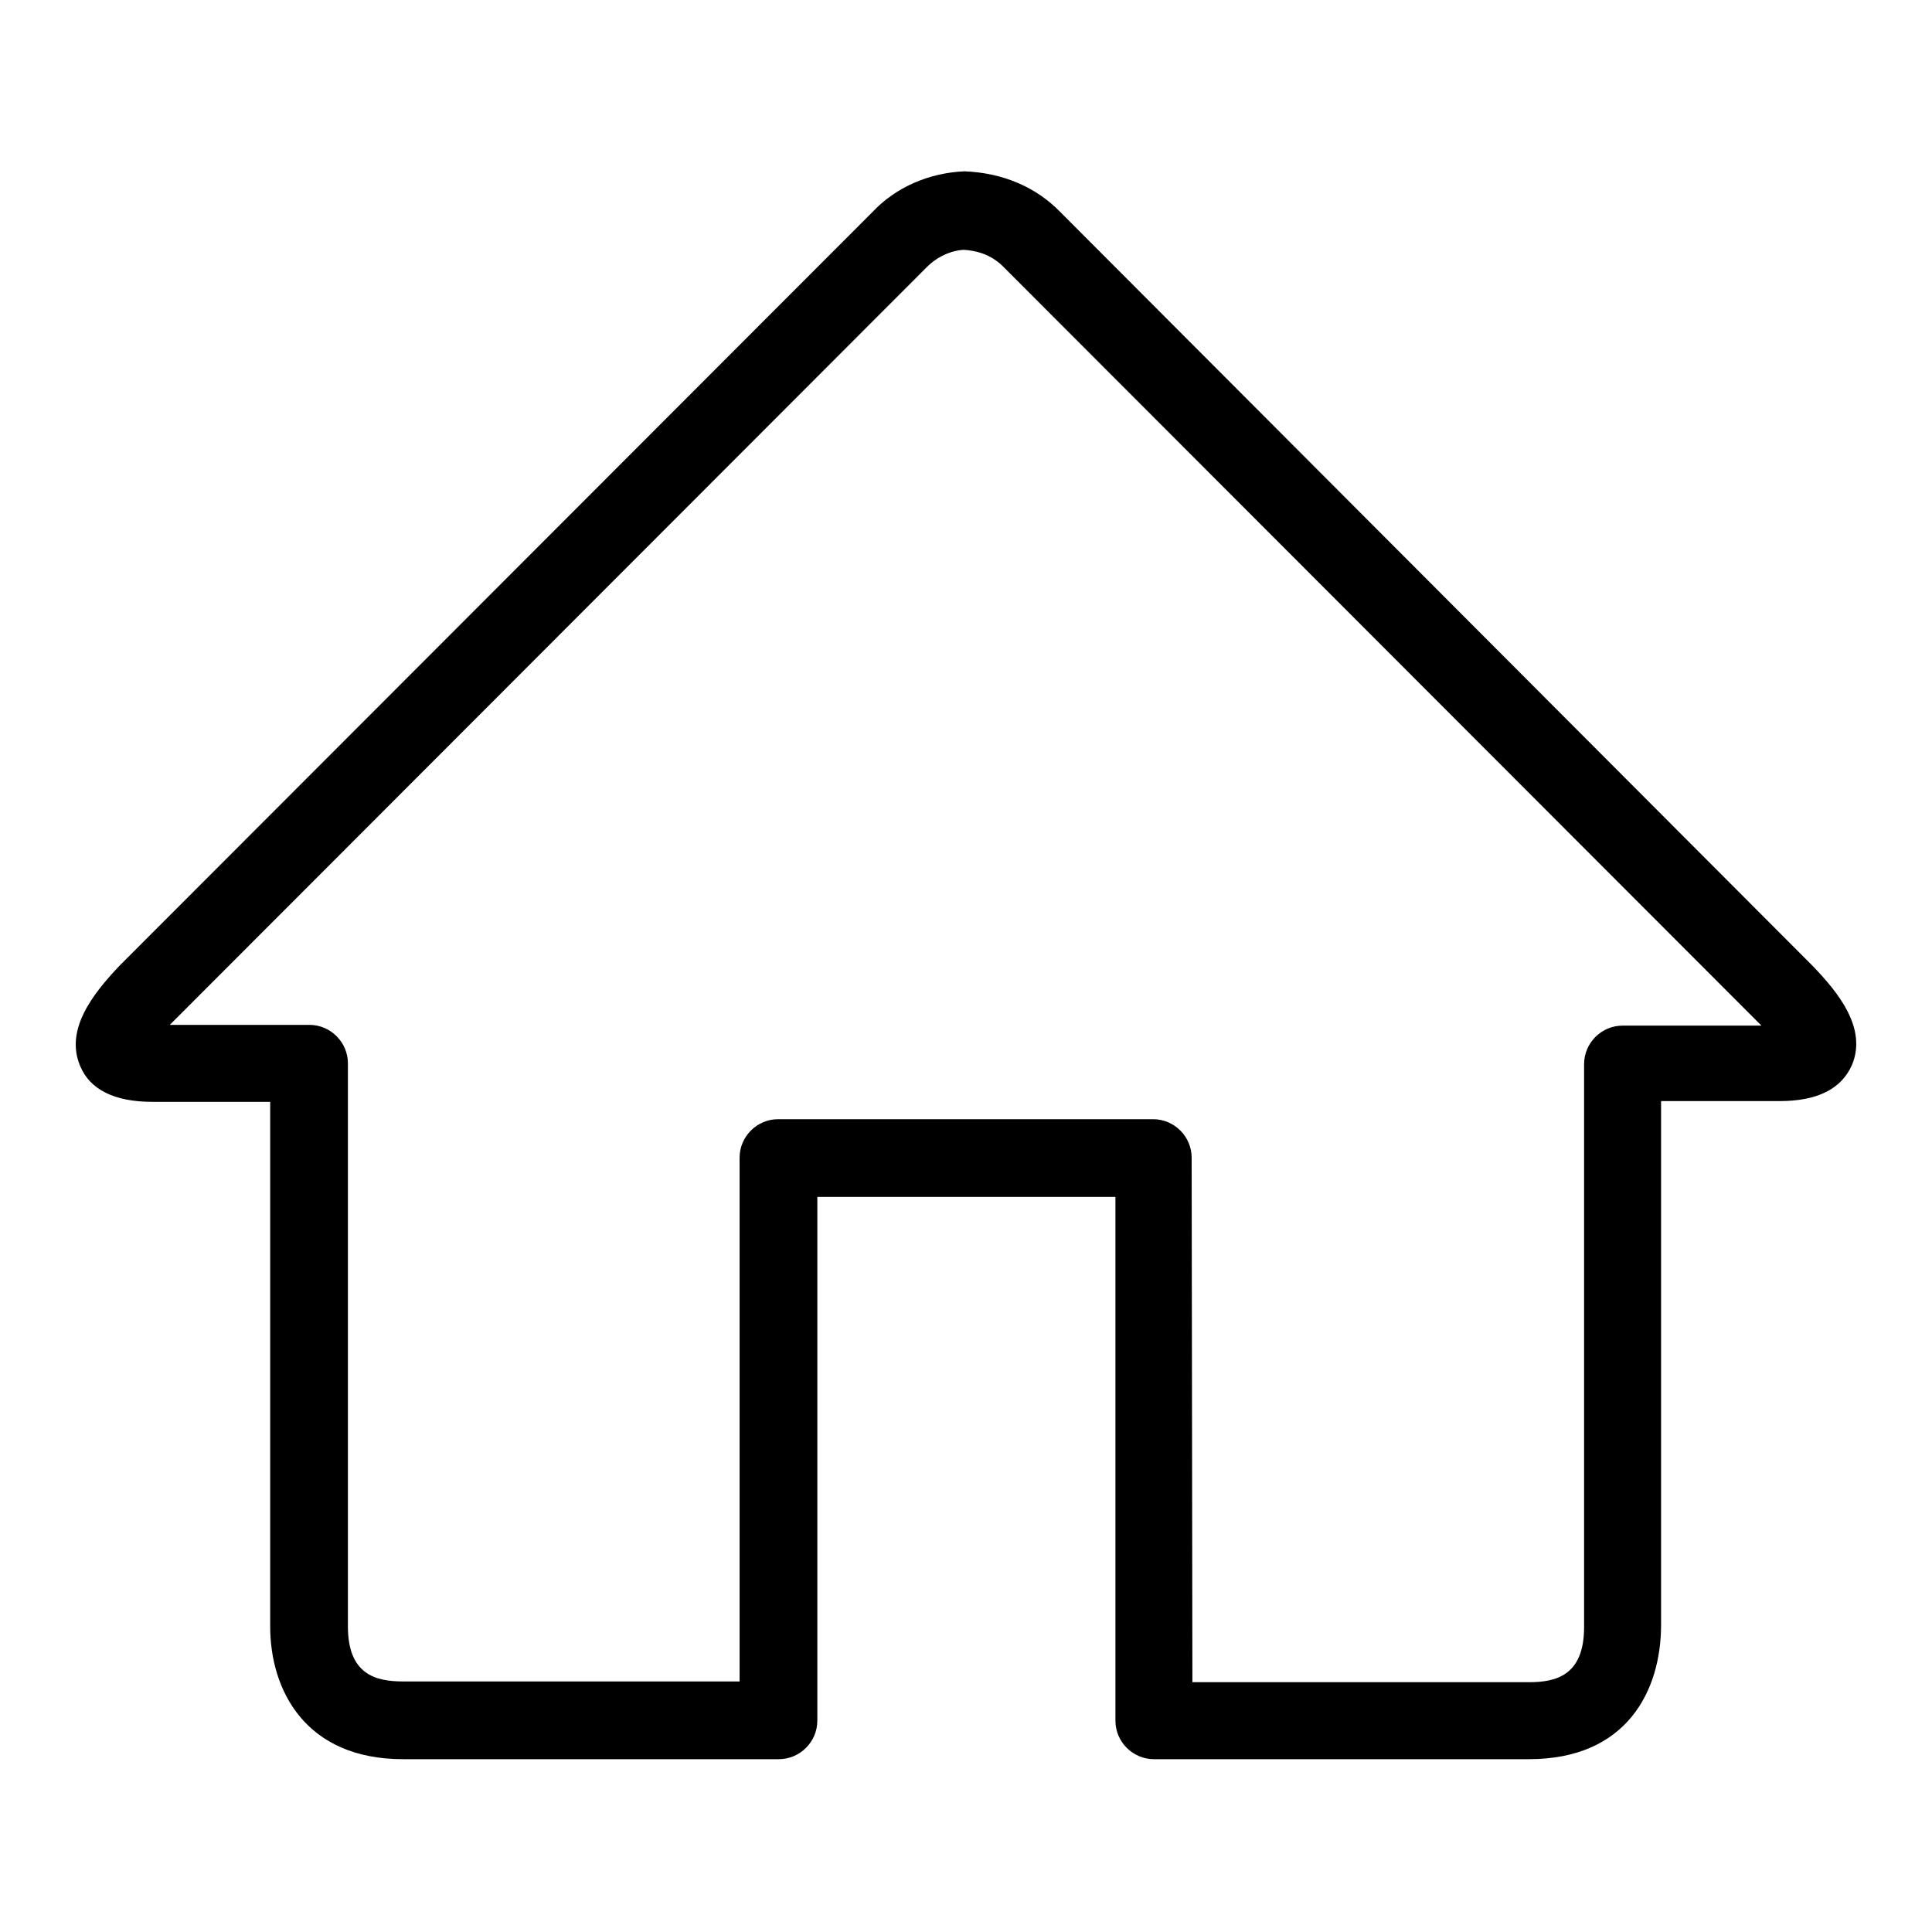 <?xml version="1.0" encoding="utf-8"?>
<!-- Svg Vector Icons : http://www.onlinewebfonts.com/icon -->
<!DOCTYPE svg PUBLIC "-//W3C//DTD SVG 1.1//EN" "http://www.w3.org/Graphics/SVG/1.1/DTD/svg11.dtd">
<svg version="1.1" xmlns="http://www.w3.org/2000/svg" xmlns:xlink="http://www.w3.org/1999/xlink" x="0px" y="0px" viewBox="0 0 256 256" enable-background="new 0 0 256 256" xml:space="preserve">
<g> <path fill="#000000" d="M202.6,233.1h-49.7c-2.8,0-5.1-2.3-5.1-5.1v-69.4h-39.5V228c0,2.8-2.3,5.1-5.1,5.1H53.4 c-12.9,0-17.6-9.1-17.6-17.6v-69.5H20.2c-5,0-8.3-1.6-9.6-4.8c-2-4.8,1.7-9.5,5.2-13.2l99.8-99.9c3.1-3.3,7.5-5.2,12.2-5.4 c5.1,0.2,9.5,2.1,12.7,5.4l99.6,99.8c3.6,3.7,7.3,8.4,5.3,13.2c-1.4,3.2-4.6,4.8-9.6,4.8h-15.7v69.4 C220.1,224.1,215.5,233.1,202.6,233.1z M158,222.9h44.6c3.6,0,7.3-0.9,7.3-7.3V141c0-2.8,2.3-5.1,5.1-5.1h18.4 c-0.2-0.2-0.4-0.4-0.6-0.6l-99.7-99.8c-1.8-1.9-3.9-2.3-5.4-2.4c-1.7,0.1-3.5,0.9-4.9,2.3l-99.8,99.9c-0.2,0.2-0.4,0.4-0.5,0.5H41 c2.8,0,5.1,2.3,5.1,5.1v74.6c0,6.4,3.7,7.3,7.3,7.3H98v-69.4c0-2.8,2.3-5.1,5.1-5.1h49.7c2.8,0,5.1,2.3,5.1,5.1L158,222.9 L158,222.9z"/></g>
</svg>